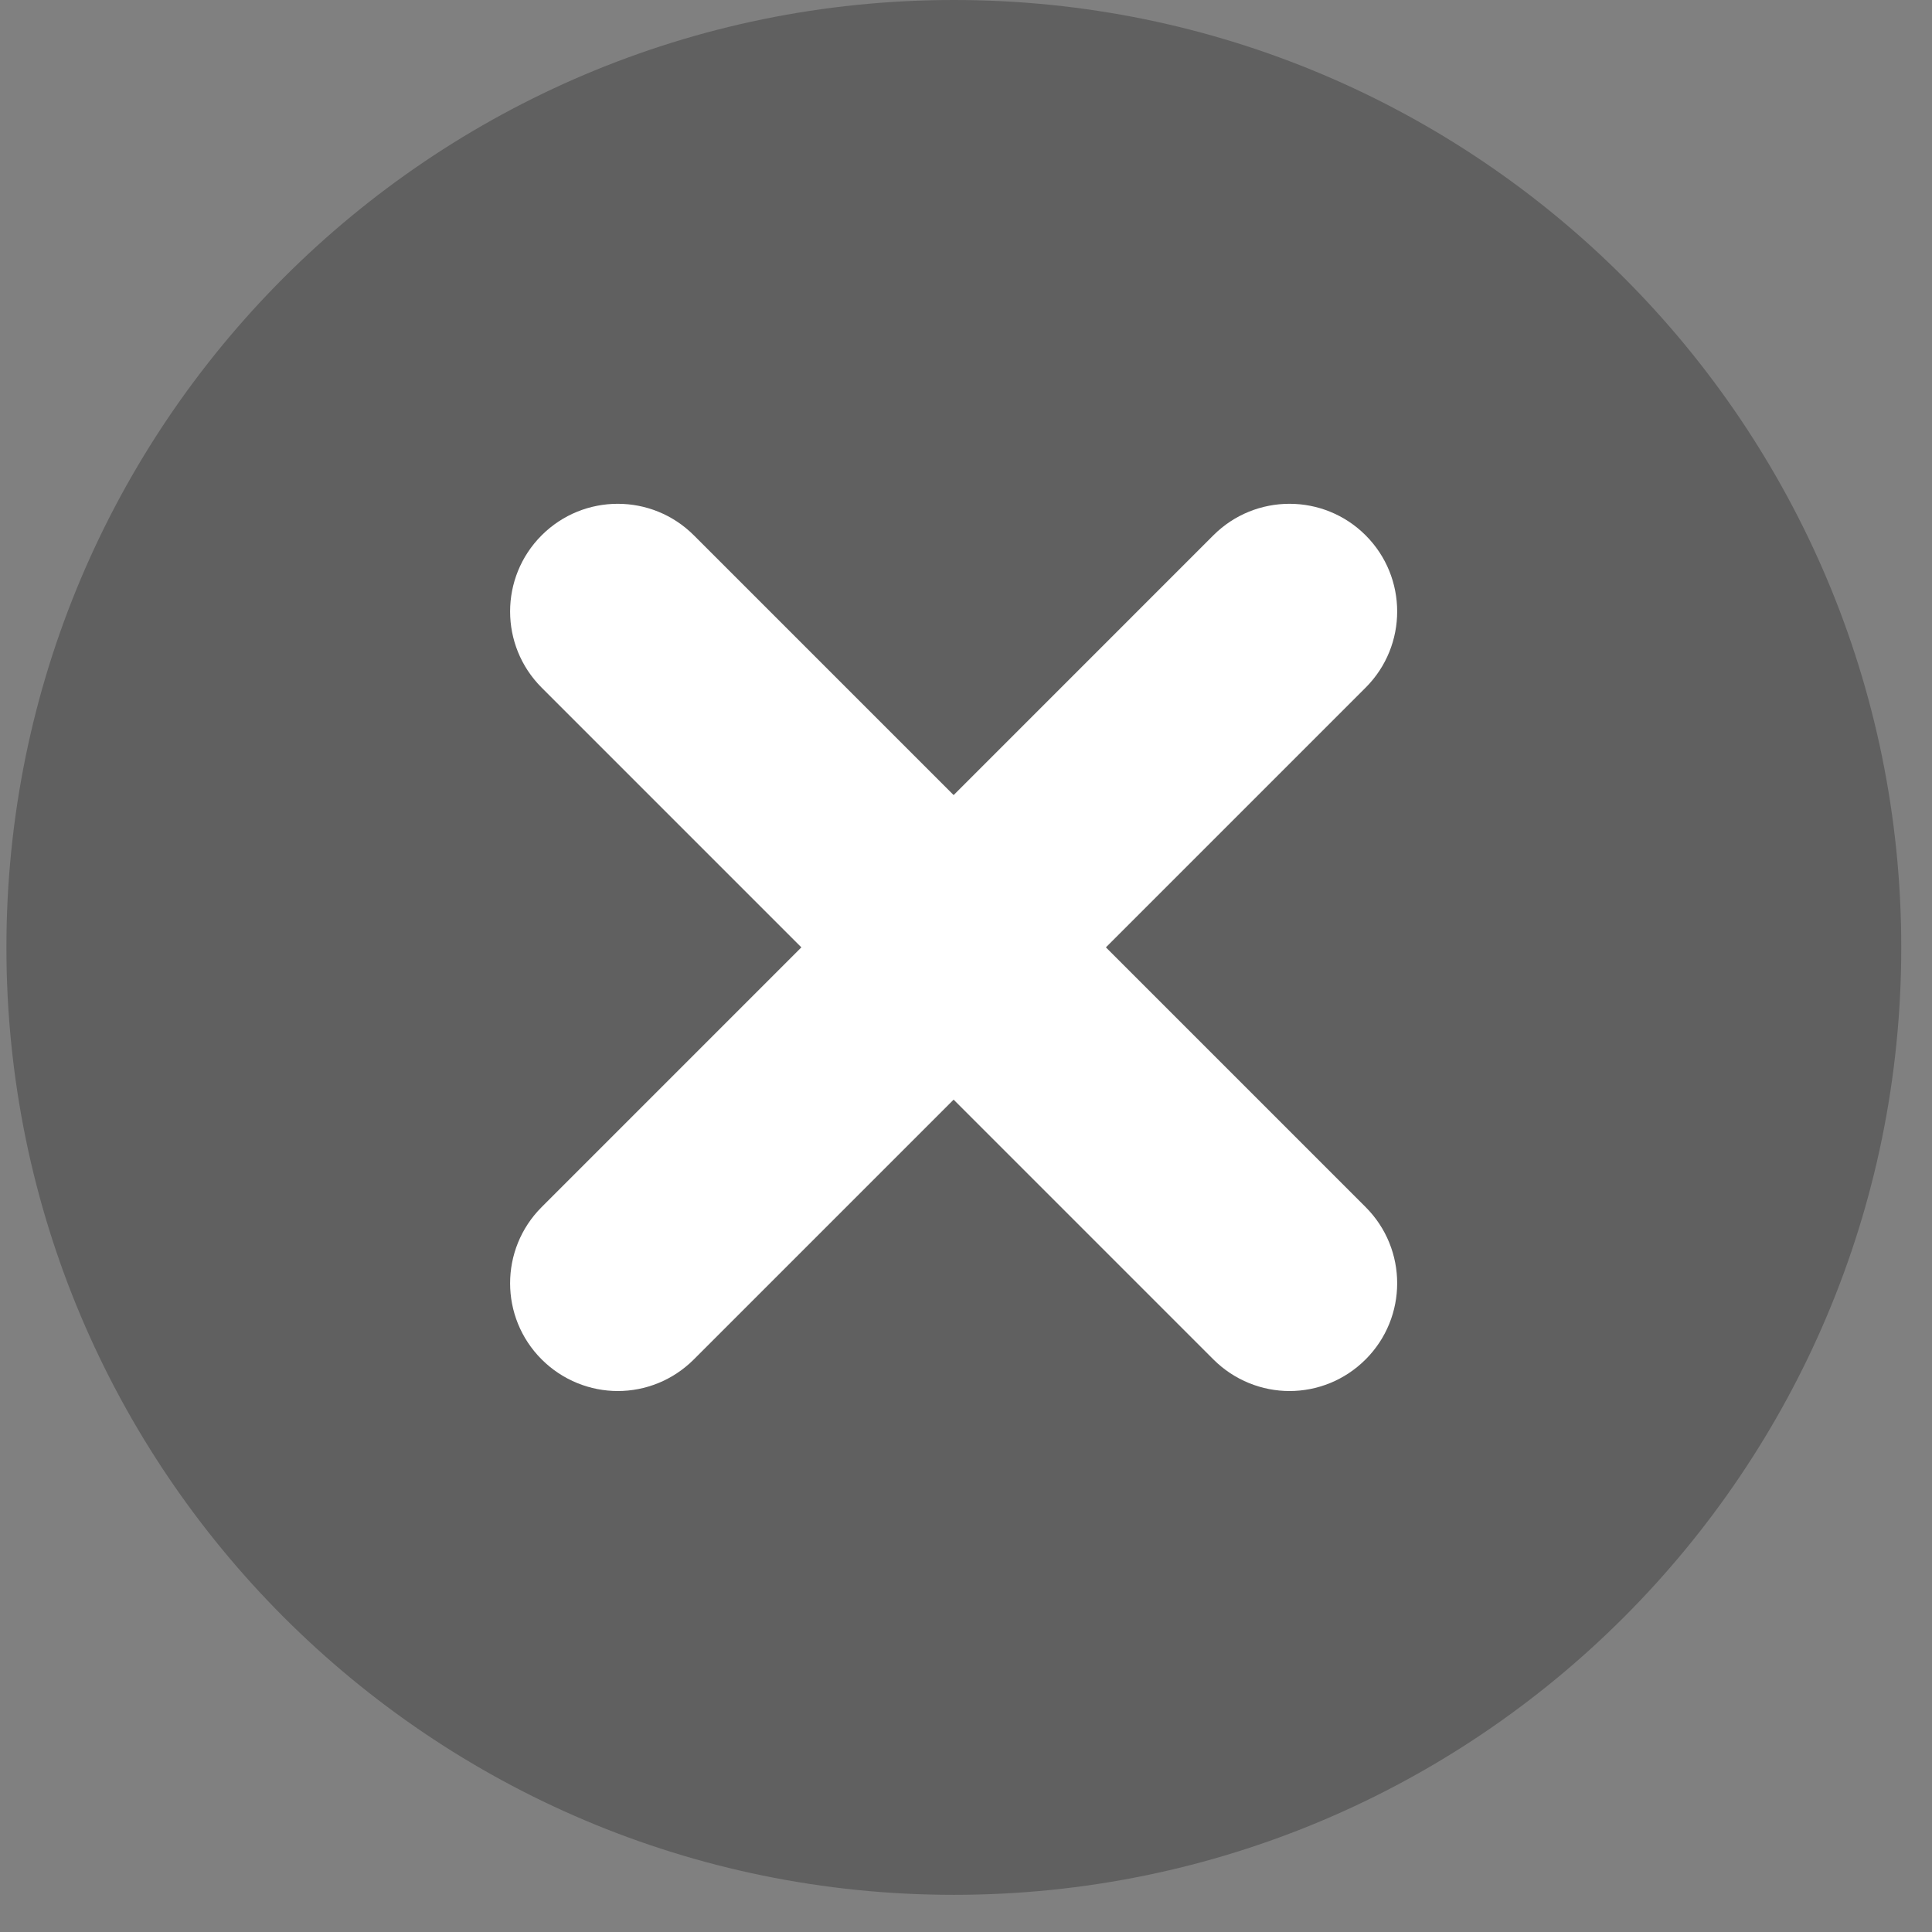 <svg width="34" height="34" viewBox="0 0 34 34" fill="none" xmlns="http://www.w3.org/2000/svg">
<rect x="0" y="0" width="34" height="34" fill="#808080" stroke="none"/>
<path d="M16.786 33.346C25.994 33.346 33.459 25.881 33.459 16.673C33.459 7.465 25.994 0 16.786 0C7.578 0 0.113 7.465 0.113 16.673C0.113 25.881 7.578 33.346 16.786 33.346Z" fill="black" fill-opacity="0.25"/>
<path d="M10.874 24.48C10.39 24.48 9.902 24.293 9.532 23.923C8.792 23.183 8.792 21.983 9.532 21.243L21.353 9.421C22.093 8.681 23.293 8.681 24.033 9.421C24.773 10.161 24.773 11.361 24.033 12.101L12.211 23.923C11.841 24.293 11.357 24.48 10.87 24.48H10.874Z" fill="white"/>
<path d="M22.695 24.48C22.211 24.48 21.723 24.293 21.353 23.923L9.532 12.101C8.792 11.361 8.792 10.161 9.532 9.421C10.272 8.681 11.471 8.681 12.211 9.421L24.033 21.243C24.773 21.983 24.773 23.183 24.033 23.923C23.663 24.293 23.179 24.48 22.691 24.48H22.695Z" fill="white"/>
</svg>
